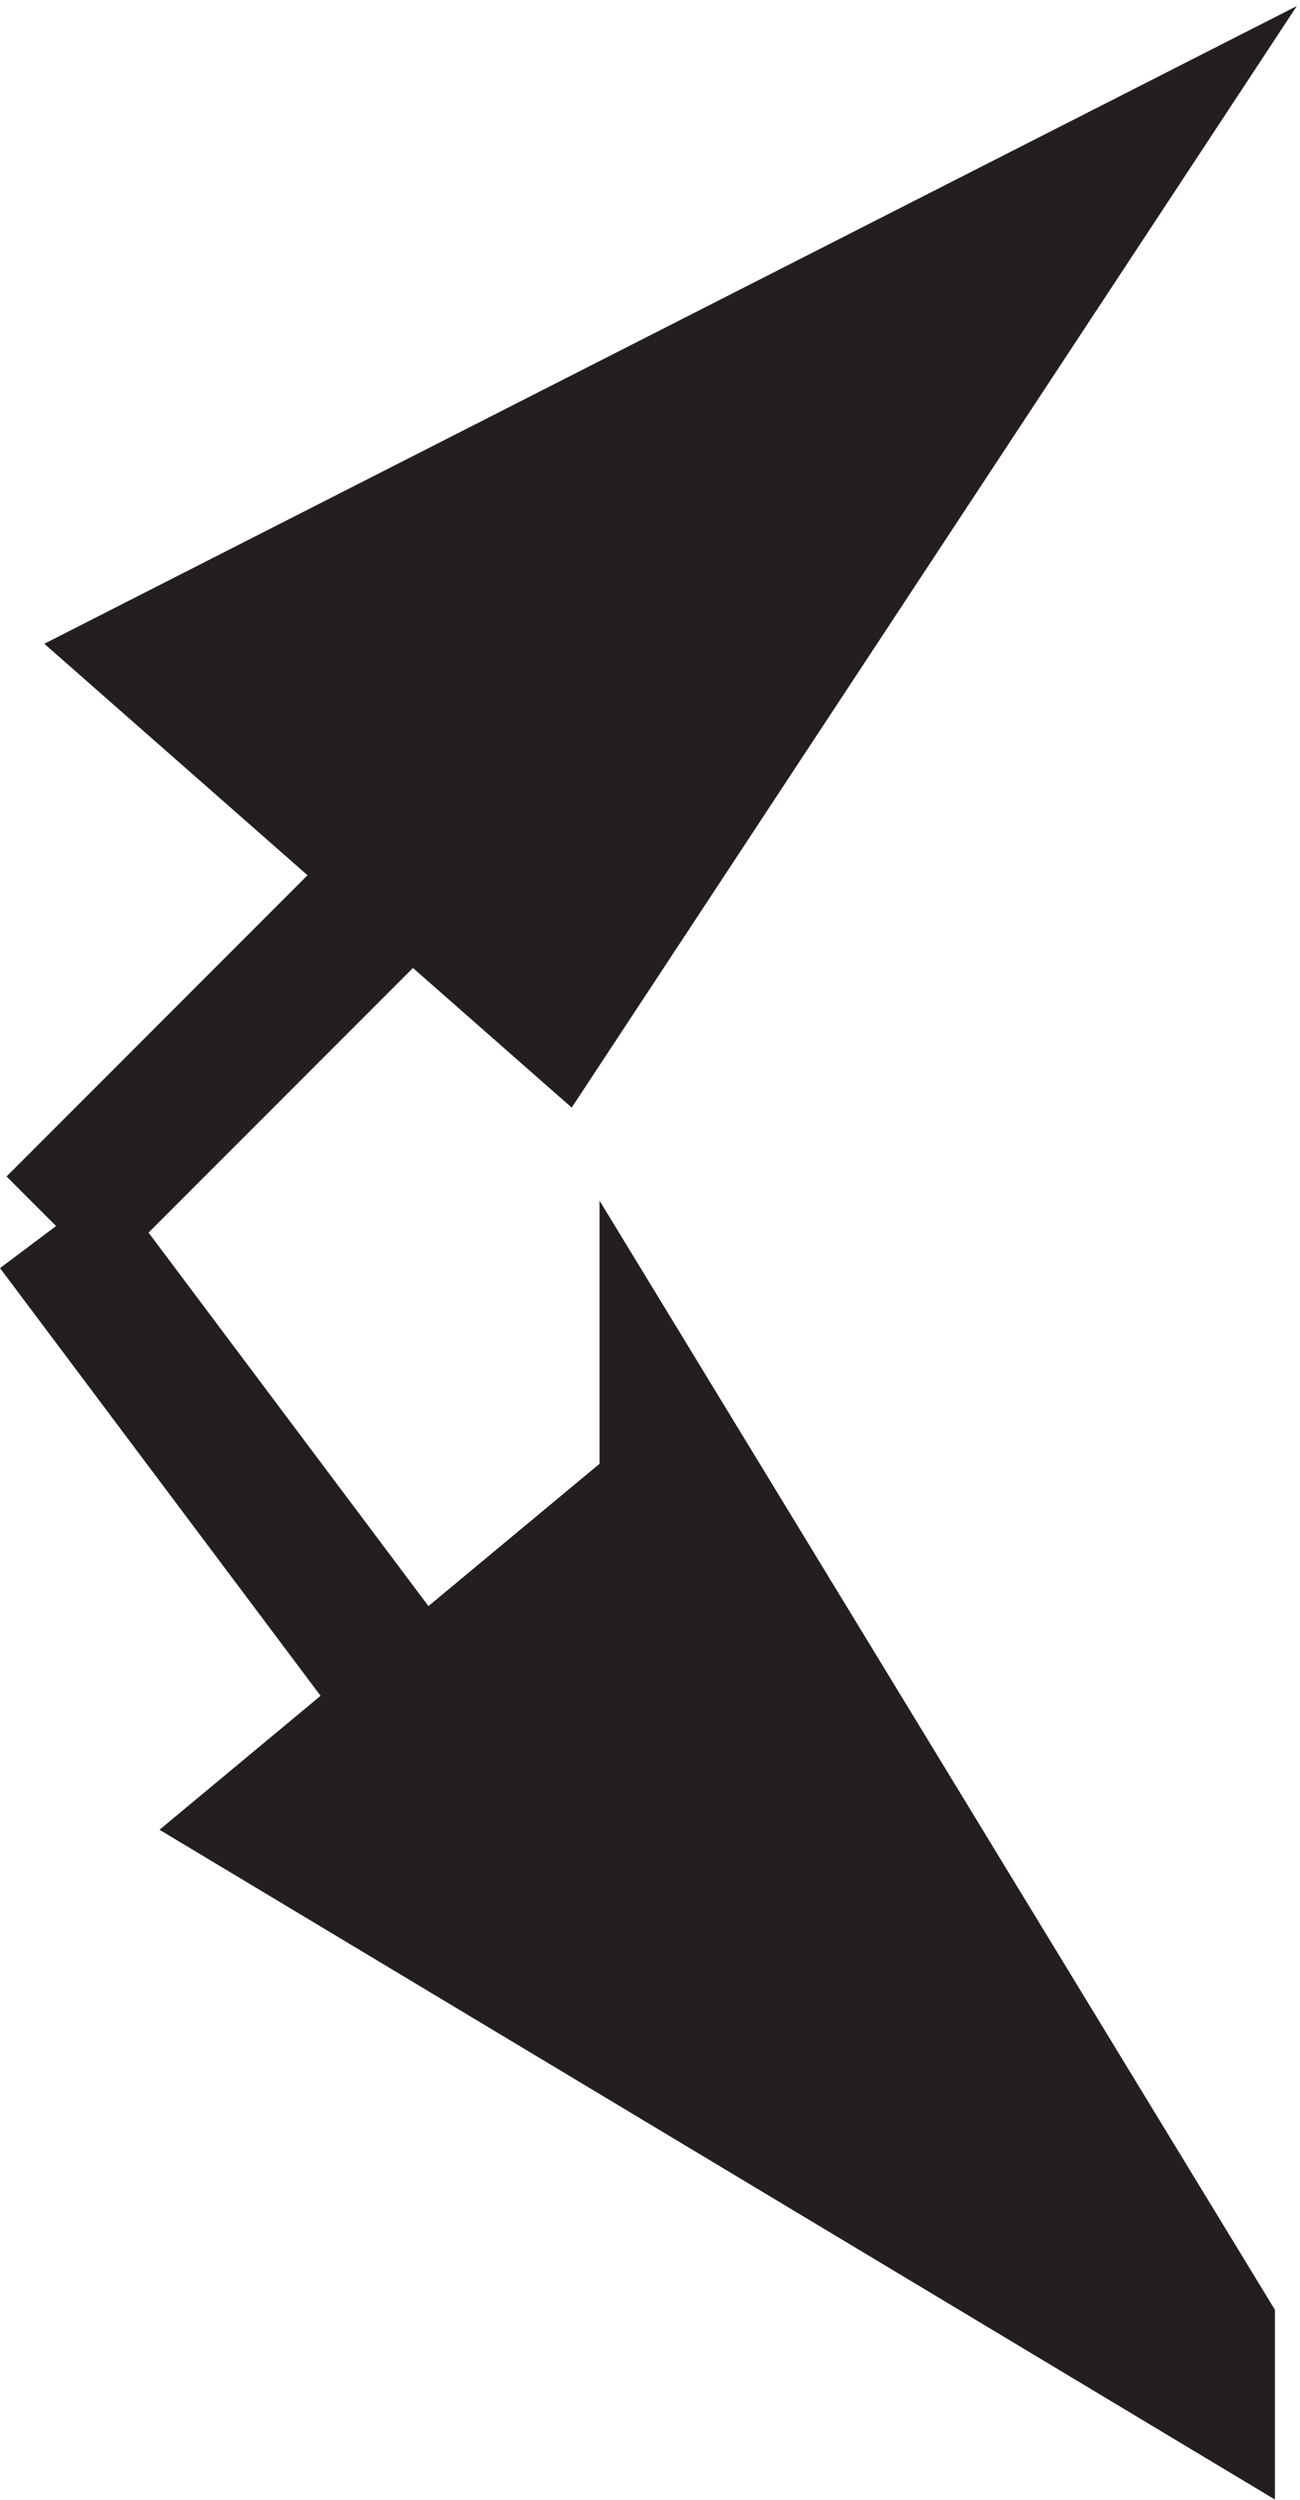 <svg xmlns="http://www.w3.org/2000/svg" xml:space="preserve" width="9.256" height="17.785"><path d="m3.332 65.168 18-24" style="fill:none;stroke:#231f20;stroke-width:7.5;stroke-linecap:butt;stroke-linejoin:miter;stroke-miterlimit:10;stroke-dasharray:none;stroke-opacity:1" transform="matrix(.133 0 0 -.133 -.044 17.39)"/><path d="m64.832 3.668-49.5 29.7L36.176 50.69v2.477L64.832 6.141V3.668" style="fill:#231f20;fill-opacity:1;fill-rule:evenodd;stroke:none" transform="matrix(.133 0 0 -.133 -.044 17.39)"/><path d="m64.832 3.668-49.5 29.7L36.176 50.69v2.477L64.832 6.141Zm-61.5 61.5 18 18" style="fill:none;stroke:#231f20;stroke-width:7.5;stroke-linecap:butt;stroke-linejoin:miter;stroke-miterlimit:10;stroke-dasharray:none;stroke-opacity:1" transform="matrix(.133 0 0 -.133 -.044 17.39)"/><path d="m58.832 120.664-49.5-25.183 20.844-18.317Z" style="fill:#231f20;fill-opacity:1;fill-rule:evenodd;stroke:none" transform="matrix(.133 0 0 -.133 -.044 17.39)"/><path d="m58.832 120.664-49.5-25.183 20.844-18.317Z" style="fill:none;stroke:#231f20;stroke-width:7.5;stroke-linecap:butt;stroke-linejoin:miter;stroke-miterlimit:10;stroke-dasharray:none;stroke-opacity:1" transform="matrix(.133 0 0 -.133 -.044 17.39)"/></svg>
